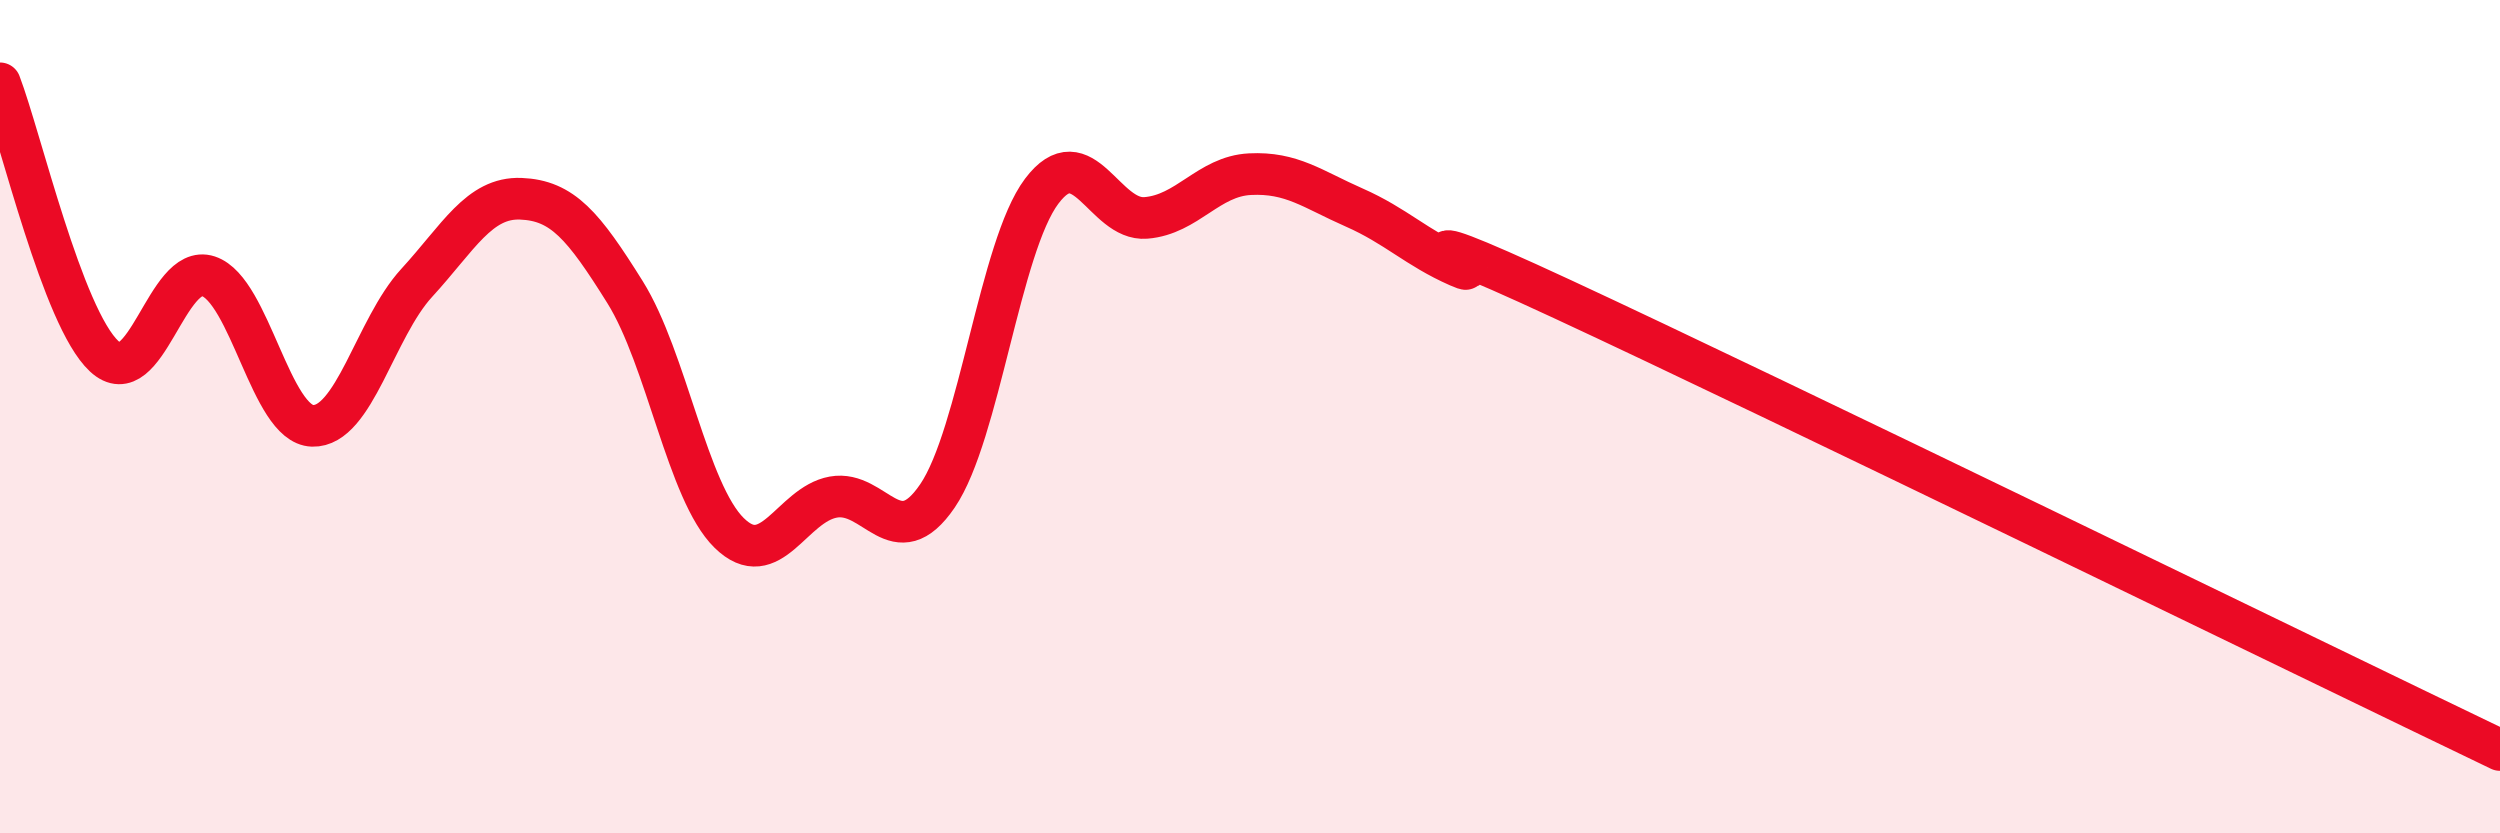 
    <svg width="60" height="20" viewBox="0 0 60 20" xmlns="http://www.w3.org/2000/svg">
      <path
        d="M 0,2 C 0.5,3.31 1.5,7.62 2.5,8.55 C 3.5,9.48 4,6.3 5,6.63 C 6,6.96 6.5,10.19 7.5,10.22 C 8.5,10.25 9,7.88 10,6.79 C 11,5.7 11.5,4.73 12.5,4.77 C 13.5,4.81 14,5.41 15,7.01 C 16,8.61 16.5,11.81 17.5,12.79 C 18.5,13.77 19,12.11 20,11.93 C 21,11.75 21.5,13.37 22.5,11.9 C 23.5,10.43 24,5.92 25,4.59 C 26,3.26 26.5,5.31 27.5,5.23 C 28.5,5.15 29,4.23 30,4.18 C 31,4.13 31.5,4.54 32.5,4.98 C 33.5,5.42 34,5.95 35,6.39 C 36,6.83 32.5,4.86 37.5,7.18 C 42.5,9.5 55.5,15.84 60,18L60 20L0 20Z"
        fill="#EB0A25"
        opacity="0.1"
        stroke-linecap="round"
        stroke-linejoin="round"
      />
      <path
        d="M 0,2 C 0.5,3.31 1.5,7.62 2.5,8.55 C 3.5,9.48 4,6.3 5,6.63 C 6,6.96 6.5,10.19 7.5,10.22 C 8.5,10.25 9,7.88 10,6.79 C 11,5.7 11.5,4.73 12.5,4.77 C 13.5,4.81 14,5.41 15,7.01 C 16,8.61 16.5,11.81 17.5,12.79 C 18.5,13.77 19,12.11 20,11.93 C 21,11.75 21.5,13.37 22.5,11.9 C 23.5,10.43 24,5.92 25,4.59 C 26,3.26 26.5,5.31 27.5,5.23 C 28.5,5.15 29,4.23 30,4.18 C 31,4.13 31.5,4.54 32.5,4.98 C 33.5,5.42 34,5.95 35,6.39 C 36,6.83 32.5,4.86 37.5,7.18 C 42.5,9.5 55.5,15.84 60,18"
        stroke="#EB0A25"
        stroke-width="1"
        fill="none"
        stroke-linecap="round"
        stroke-linejoin="round"
      />
    </svg>
  